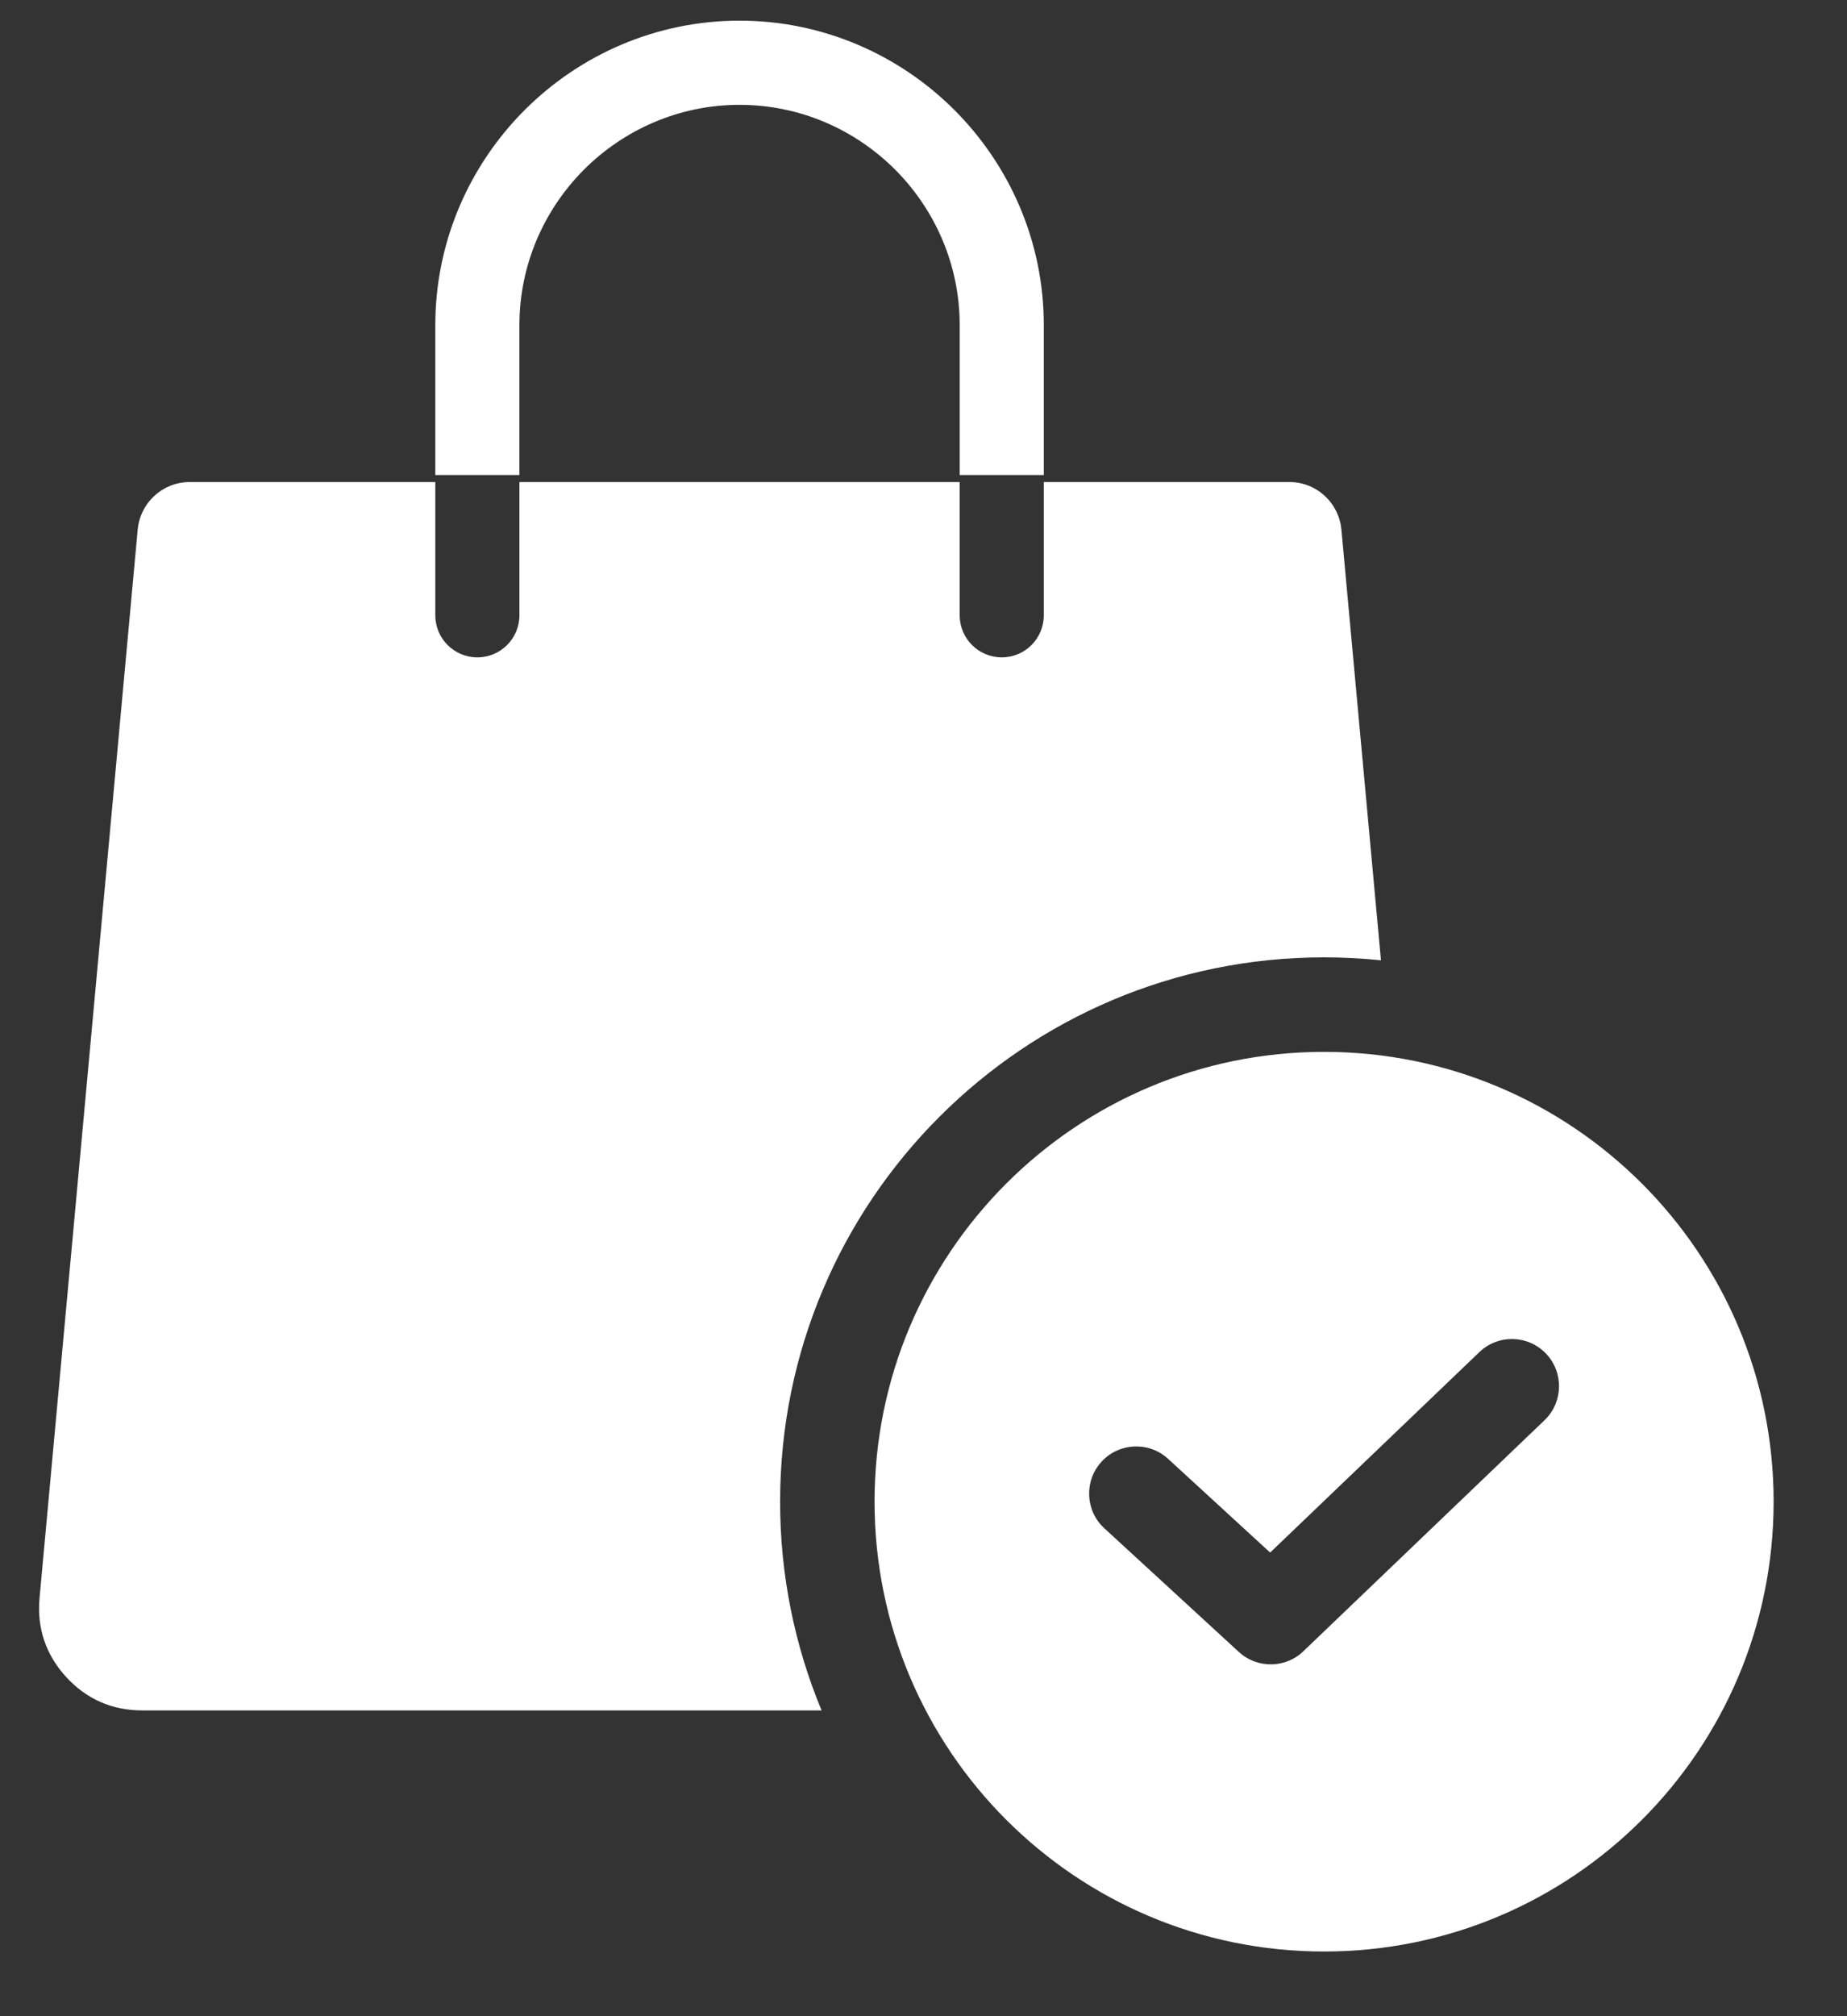 <svg width="22" height="24" viewBox="0 0 22 24" fill="none" xmlns="http://www.w3.org/2000/svg">
<rect x="0" y="0" width="22" height="24" fill="#333333" stroke="none"/>
<path fill-rule="evenodd" clip-rule="evenodd" d="M2.263 5.738H5.185V7.324C5.185 7.601 5.409 7.825 5.686 7.825C5.962 7.825 6.187 7.601 6.187 7.324V5.738H11.431V7.324C11.431 7.601 11.656 7.825 11.932 7.825C12.209 7.825 12.433 7.601 12.433 7.324V5.738H15.355C15.511 5.737 15.662 5.795 15.777 5.901C15.893 6.006 15.964 6.151 15.978 6.306L16.449 11.431C16.224 11.408 15.998 11.396 15.771 11.396C12.193 11.396 9.292 14.297 9.292 17.875C9.292 18.756 9.468 19.595 9.786 20.36H1.692C1.334 20.36 1.027 20.224 0.786 19.96C0.545 19.696 0.438 19.377 0.471 19.022L1.64 6.306C1.654 6.151 1.725 6.006 1.841 5.901C1.956 5.795 2.107 5.737 2.263 5.738ZM5.185 5.655V3.87C5.185 2.873 5.593 1.967 6.249 1.31C6.906 0.654 7.812 0.246 8.809 0.246C9.806 0.246 10.712 0.654 11.369 1.31C12.025 1.967 12.433 2.873 12.433 3.87V5.655H11.431V3.87C11.431 3.149 11.136 2.494 10.661 2.018C10.185 1.543 9.53 1.248 8.809 1.248C8.088 1.248 7.433 1.543 6.957 2.018C6.482 2.494 6.187 3.149 6.187 3.87V5.655H5.185ZM15.771 12.521C12.814 12.521 10.417 14.918 10.417 17.875C10.417 20.833 12.814 23.23 15.771 23.23C18.729 23.23 21.126 20.833 21.126 17.875C21.126 14.918 18.729 12.521 15.771 12.521ZM13.154 18.192L14.756 19.664C14.981 19.87 15.328 19.859 15.539 19.642L18.398 16.905C18.621 16.69 18.628 16.335 18.413 16.111C18.198 15.888 17.843 15.881 17.62 16.096L15.129 18.481L13.914 17.366C13.686 17.156 13.331 17.171 13.121 17.399C12.911 17.627 12.926 17.983 13.154 18.192Z" fill="white"/>
</svg>
